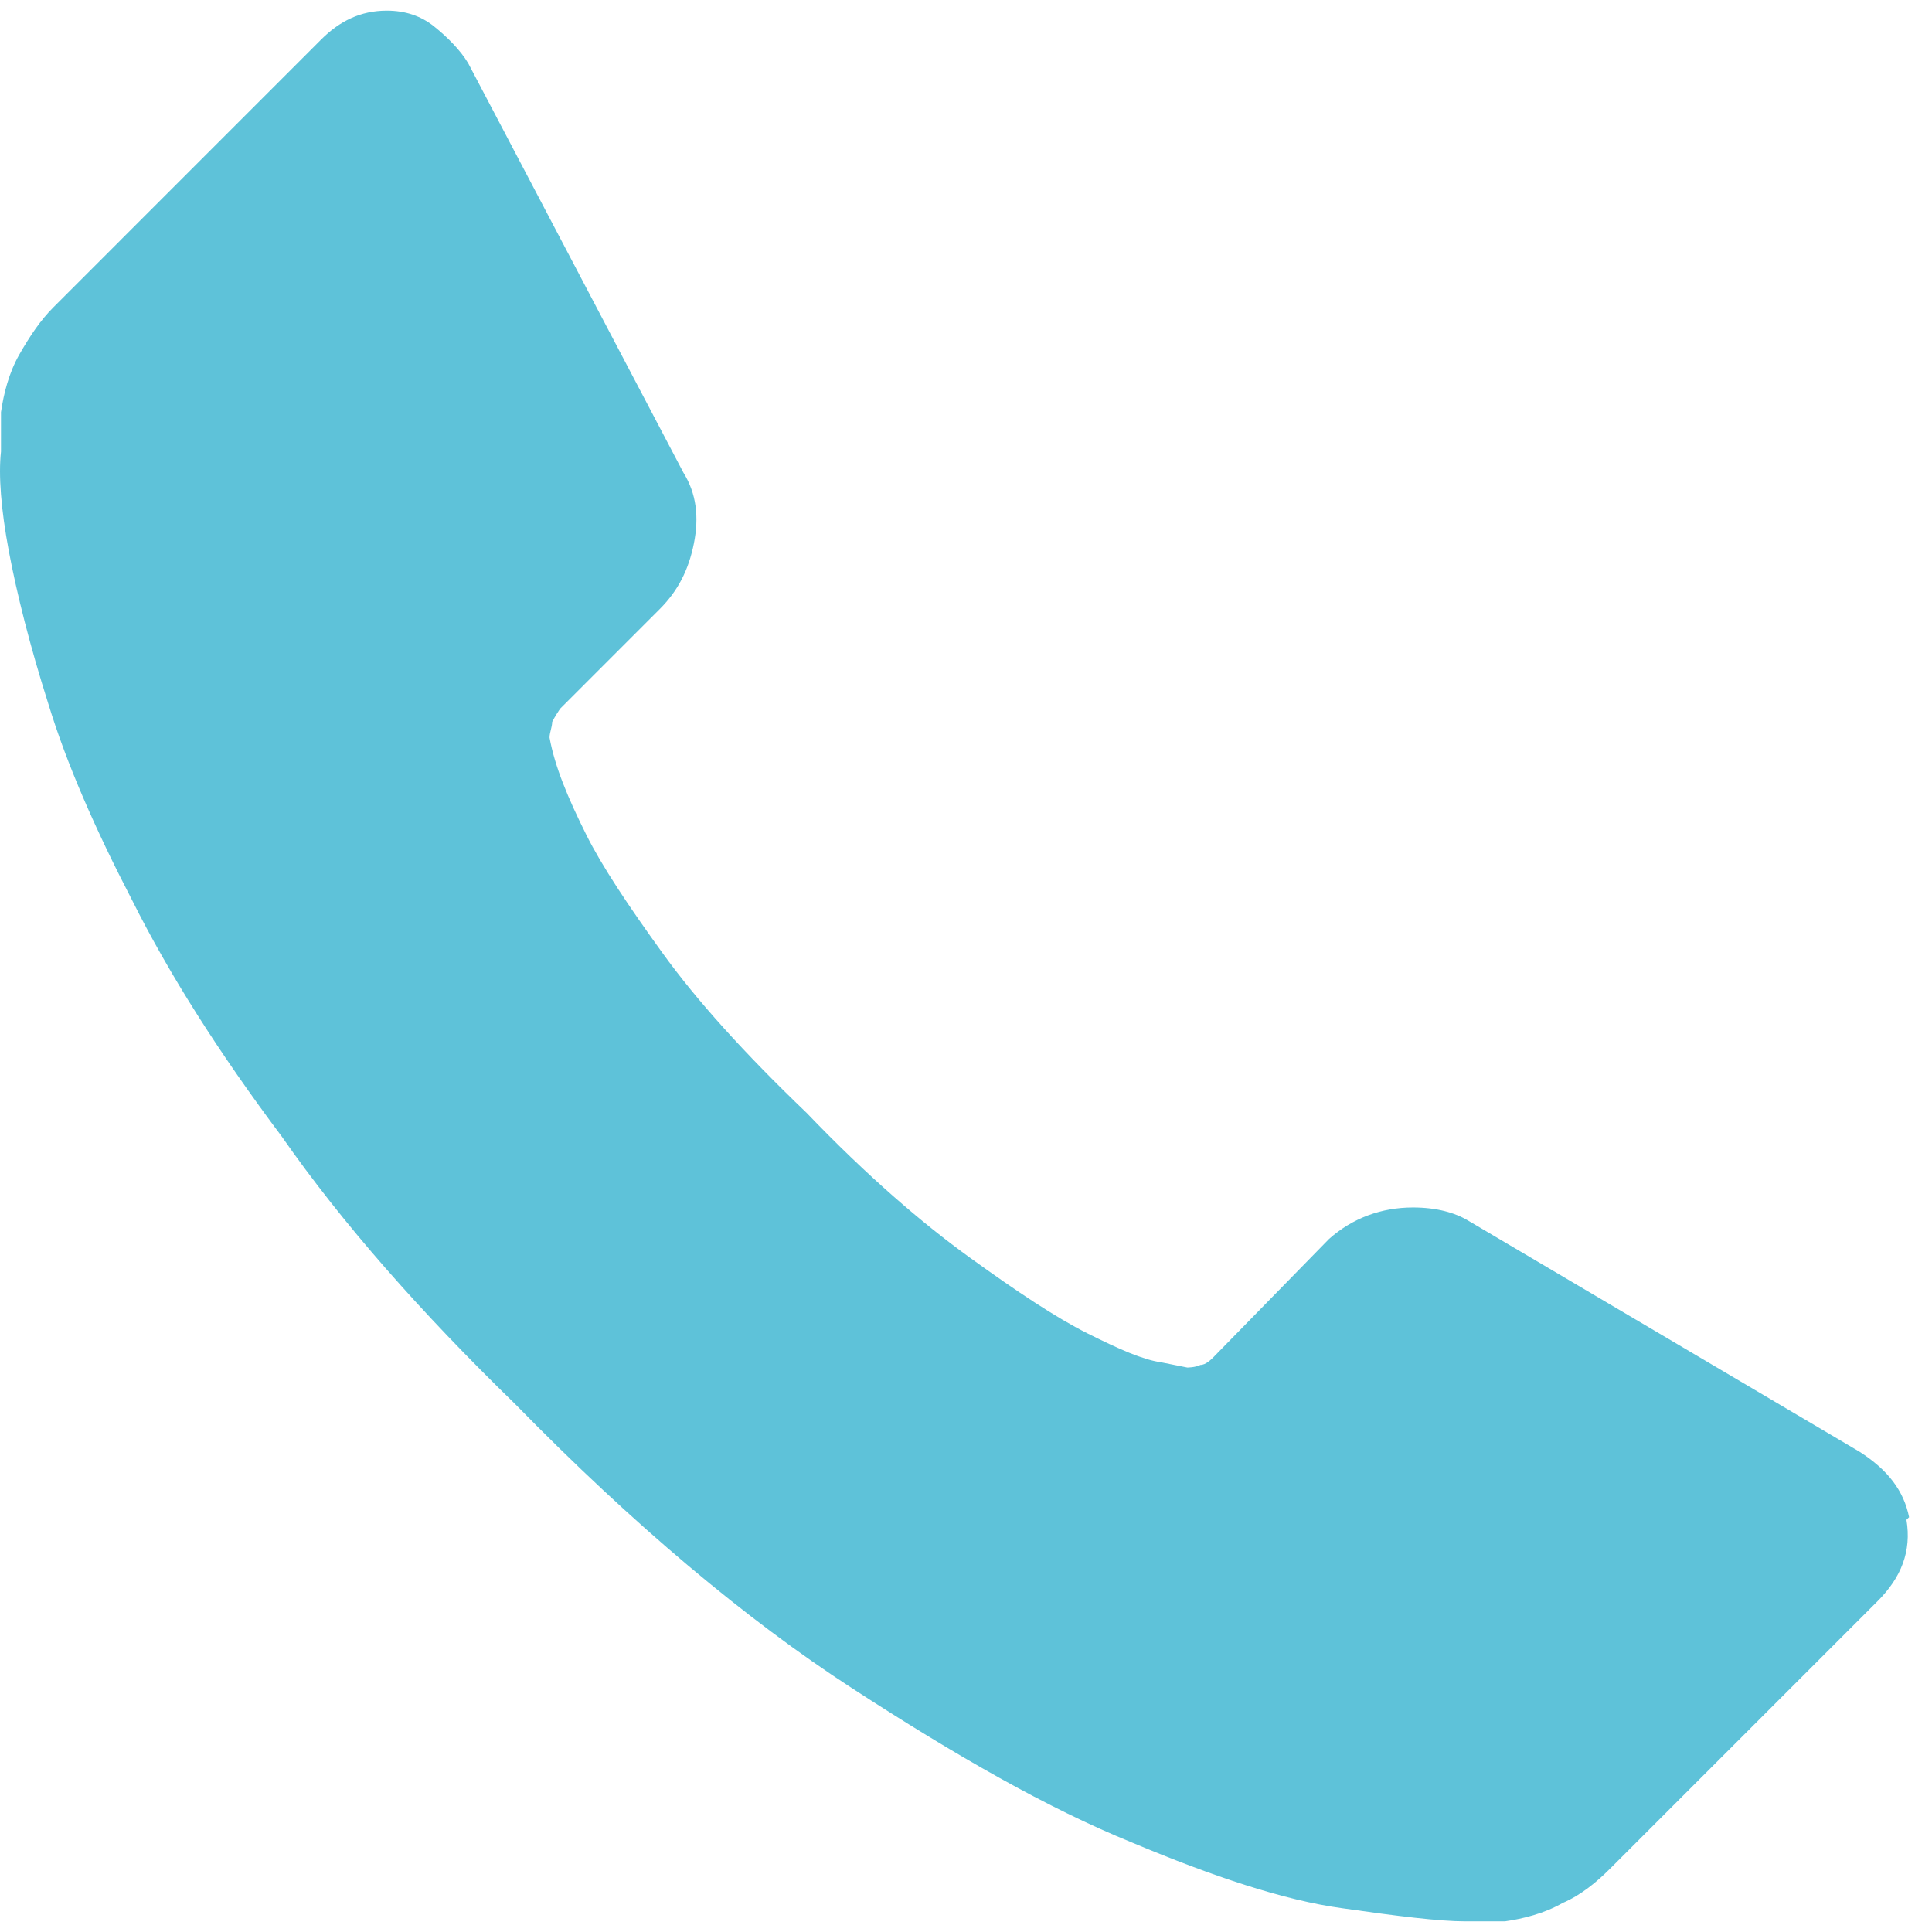 <svg width="63" height="63" viewBox="0 0 63 63" fill="none" xmlns="http://www.w3.org/2000/svg">
<g clip-path="url(#clip0_1217_424)">
<path d="M62.167 49.559C62.338 50.586 61.996 51.441 61.226 52.212L52.496 60.941C52.068 61.369 51.554 61.797 50.955 62.054C50.356 62.396 49.672 62.567 49.072 62.653C49.072 62.653 48.901 62.653 48.645 62.653C48.388 62.653 48.131 62.653 47.789 62.653C46.933 62.653 45.563 62.482 43.766 62.225C41.883 61.968 39.573 61.198 36.919 60.085C34.181 58.973 31.185 57.261 27.762 55.036C24.338 52.811 20.658 49.73 16.807 45.793C13.726 42.797 11.158 39.887 9.19 37.063C7.136 34.324 5.51 31.757 4.311 29.36C3.113 27.049 2.172 24.91 1.573 22.941C0.974 21.058 0.546 19.347 0.289 17.977C0.032 16.608 -0.053 15.495 0.032 14.725C0.032 13.955 0.032 13.527 0.032 13.442C0.118 12.842 0.289 12.158 0.631 11.559C0.974 10.96 1.316 10.446 1.744 10.018L10.473 1.288C11.073 0.689 11.757 0.347 12.613 0.347C13.212 0.347 13.726 0.518 14.154 0.861C14.582 1.203 15.009 1.631 15.266 2.059L22.284 15.41C22.712 16.095 22.798 16.865 22.627 17.721C22.456 18.577 22.113 19.261 21.514 19.86L18.262 23.113C18.262 23.113 18.091 23.369 18.005 23.541C18.005 23.712 17.92 23.883 17.92 24.054C18.091 24.995 18.519 26.022 19.118 27.221C19.631 28.248 20.487 29.532 21.6 31.072C22.712 32.613 24.253 34.324 26.307 36.293C28.275 38.347 30.073 39.887 31.613 41C33.154 42.113 34.437 42.968 35.465 43.482C36.492 43.995 37.262 44.338 37.861 44.423L38.717 44.594C38.717 44.594 38.973 44.595 39.145 44.509C39.316 44.509 39.487 44.338 39.573 44.252L43.338 40.401C44.109 39.716 45.05 39.374 46.077 39.374C46.847 39.374 47.447 39.545 47.874 39.802L60.627 47.333C61.568 47.932 62.081 48.617 62.253 49.473L62.167 49.559Z" fill="#5EC2D9"/>
</g>
<defs>
<clipPath id="clip0_1217_424">
<rect width="62.253" height="62.306" fill="white" transform="translate(0 0.347)"/>
</clipPath>
</defs>
</svg>
